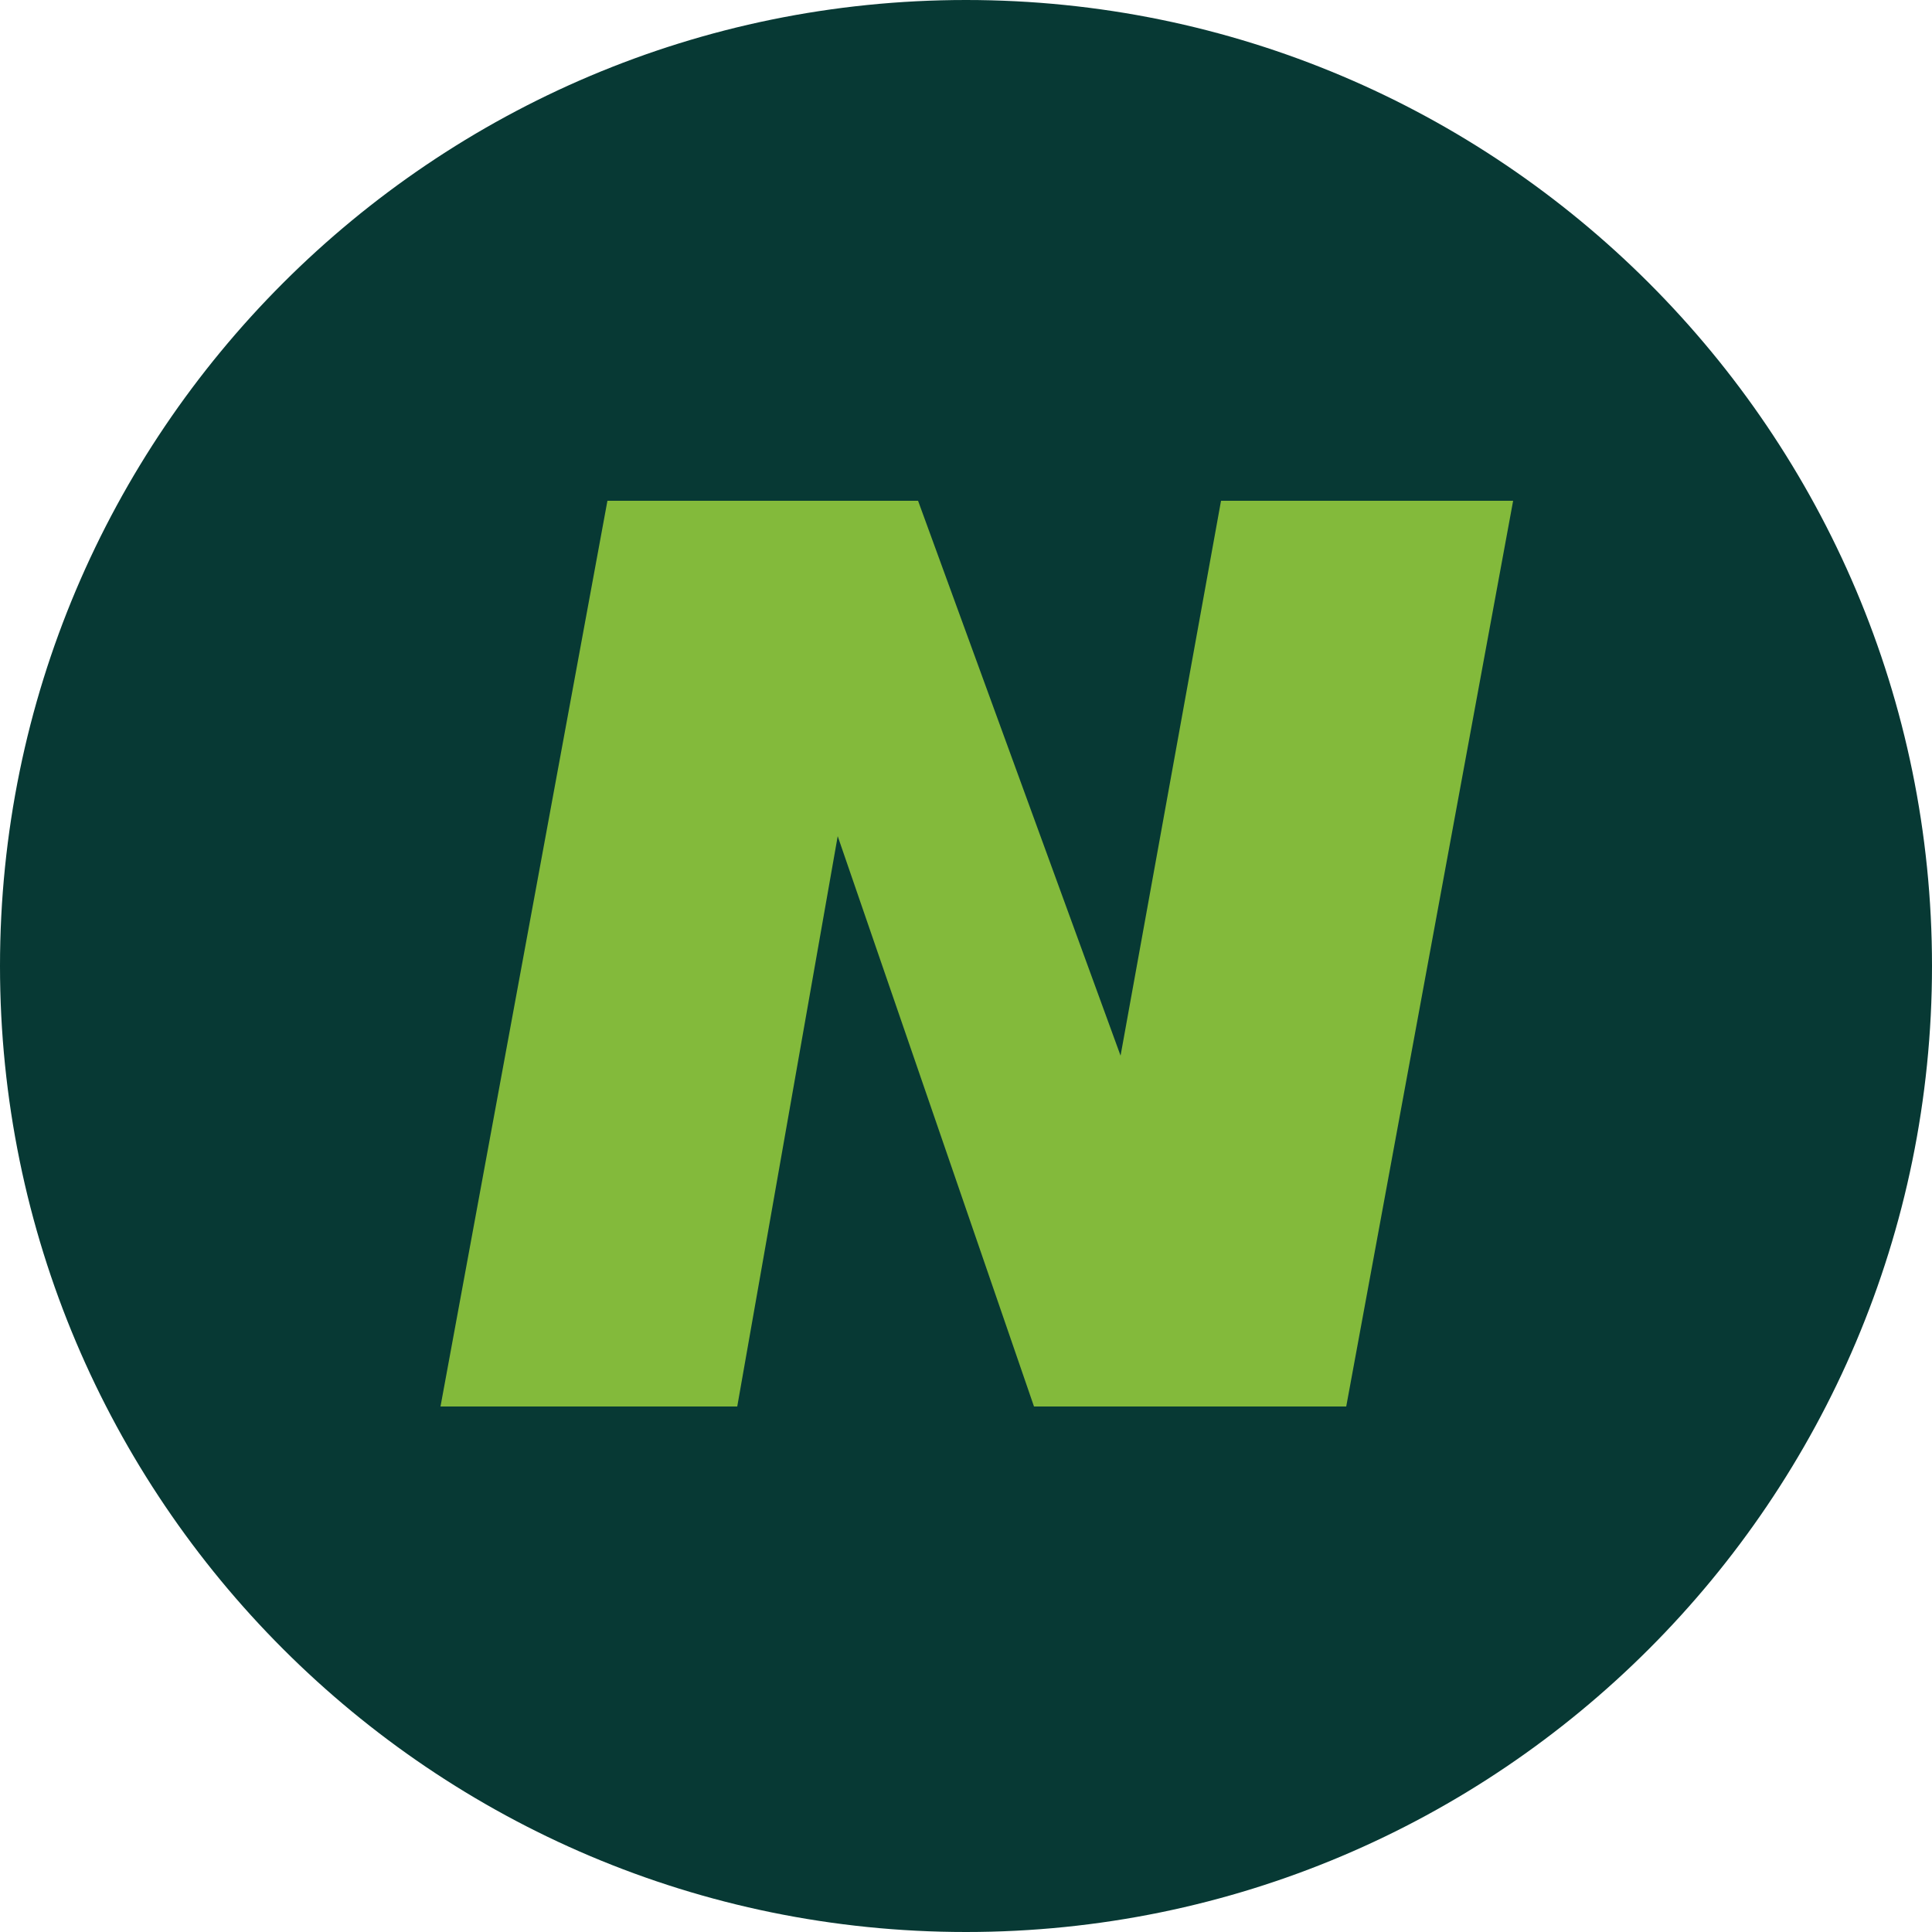 <svg width="72" height="72" viewBox="0 0 72 72" fill="none" xmlns="http://www.w3.org/2000/svg">
<path d="M36 72C16.128 72 0 55.872 0 36C0 16.128 16.128 0 36 0C55.872 0 72 16.128 72 36C72 55.872 55.872 72 36 72Z" fill="#073934"/>
<path d="M41.76 39.341L34.214 18.663H22.637L16.416 52.416H27.475L31.219 31.162L38.534 52.416H50.17L56.39 18.663H45.504L41.76 39.341Z" fill="#83BA3B"/>
</svg>
